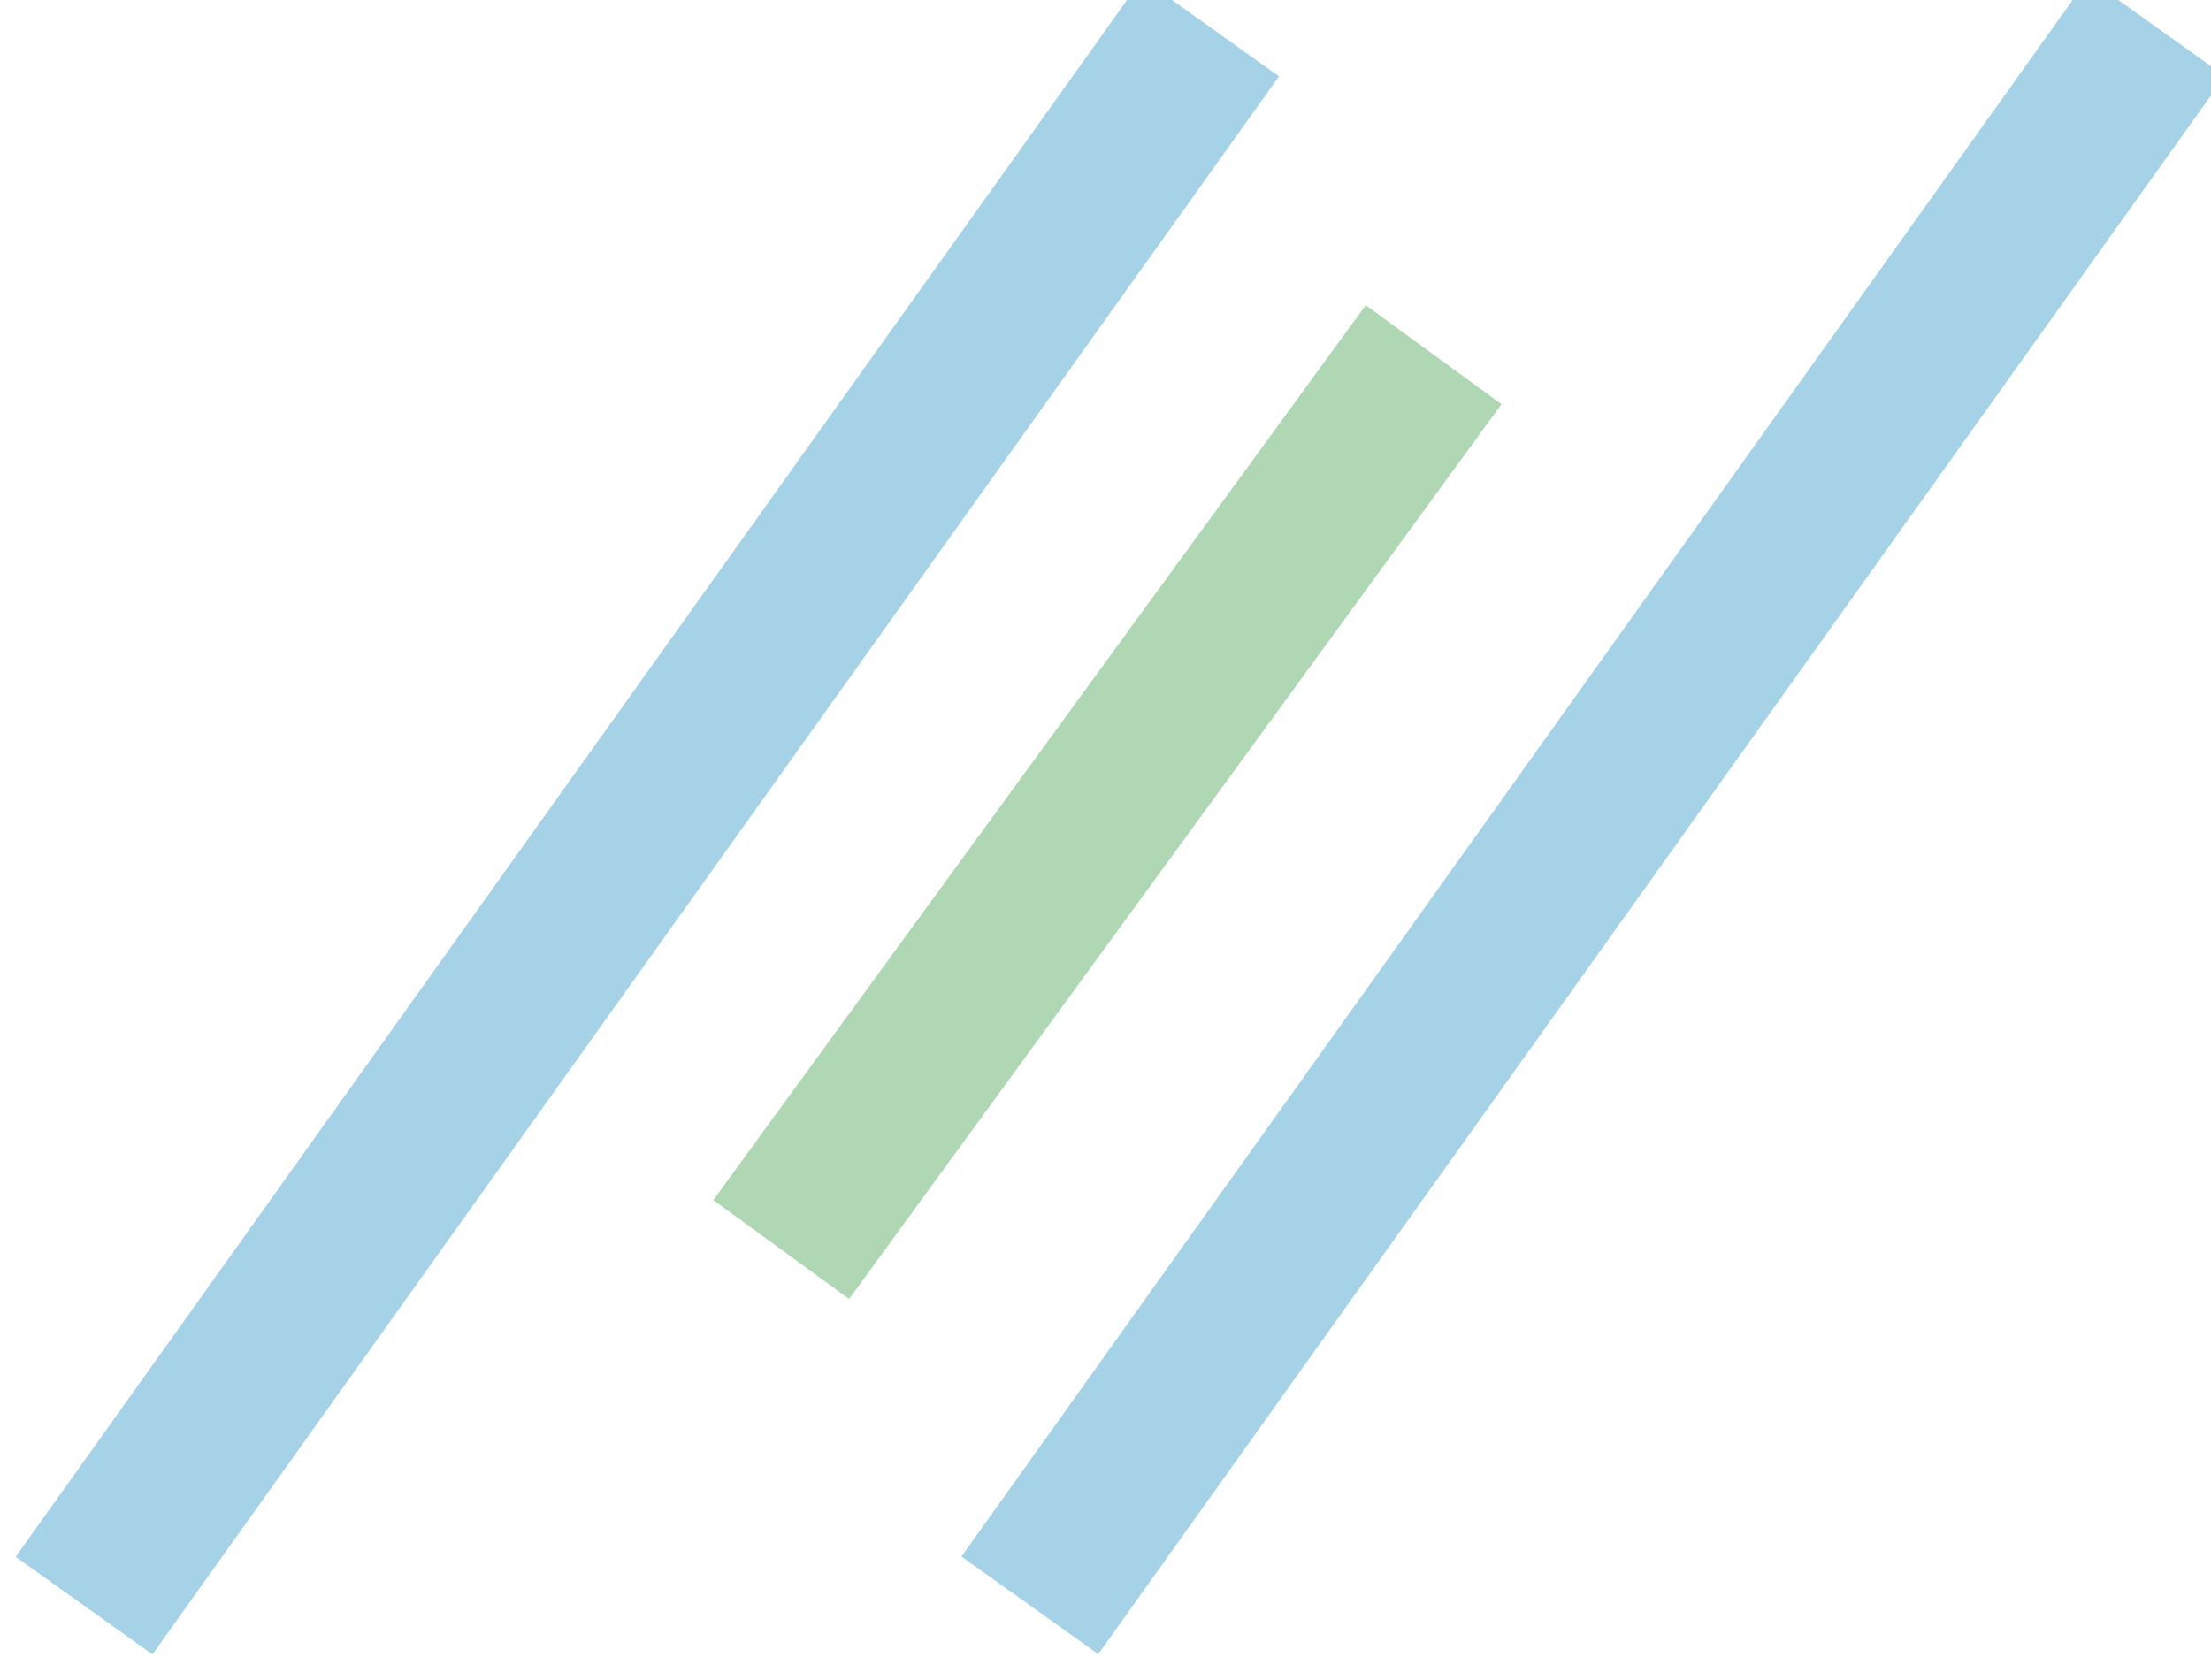 <?xml version="1.0" encoding="utf-8"?>
<!-- Generator: Adobe Illustrator 26.5.0, SVG Export Plug-In . SVG Version: 6.00 Build 0)  -->
<svg version="1.1" id="レイヤー_1" xmlns="http://www.w3.org/2000/svg" xmlns:xlink="http://www.w3.org/1999/xlink" x="0px"
	 y="0px" viewBox="0 0 100 76" style="enable-background:new 0 0 100 76;" xml:space="preserve">
<style type="text/css">
	.st0{fill:#A5D2E6;}
	.st1{fill:#AFD7B4;}
</style>
<g id="レイヤー_1_00000164494794649076410590000001359111838843290517_">
</g>
<g id="レイヤー_2_00000000928435543478078340000002442873686021182368_">
	<g id="グループ_77" transform="translate(-584.466 -2745.047)">
		<g>
			
				<rect x="612" y="2779.2" transform="matrix(0.581 -0.814 0.814 0.581 -1989.89 1698.913)" class="st0" width="87.7" height="7.6"/>
		</g>
		<g>
			
				<rect x="609.3" y="2778.8" transform="matrix(0.589 -0.808 0.808 0.589 -1987.421 1654.936)" class="st1" width="50.1" height="7.6"/>
		</g>
		<g>
			
				<rect x="569.2" y="2779.2" transform="matrix(0.581 -0.814 0.814 0.581 -2007.801 1664.087)" class="st0" width="87.7" height="7.6"/>
		</g>
	</g>
</g>
</svg>
